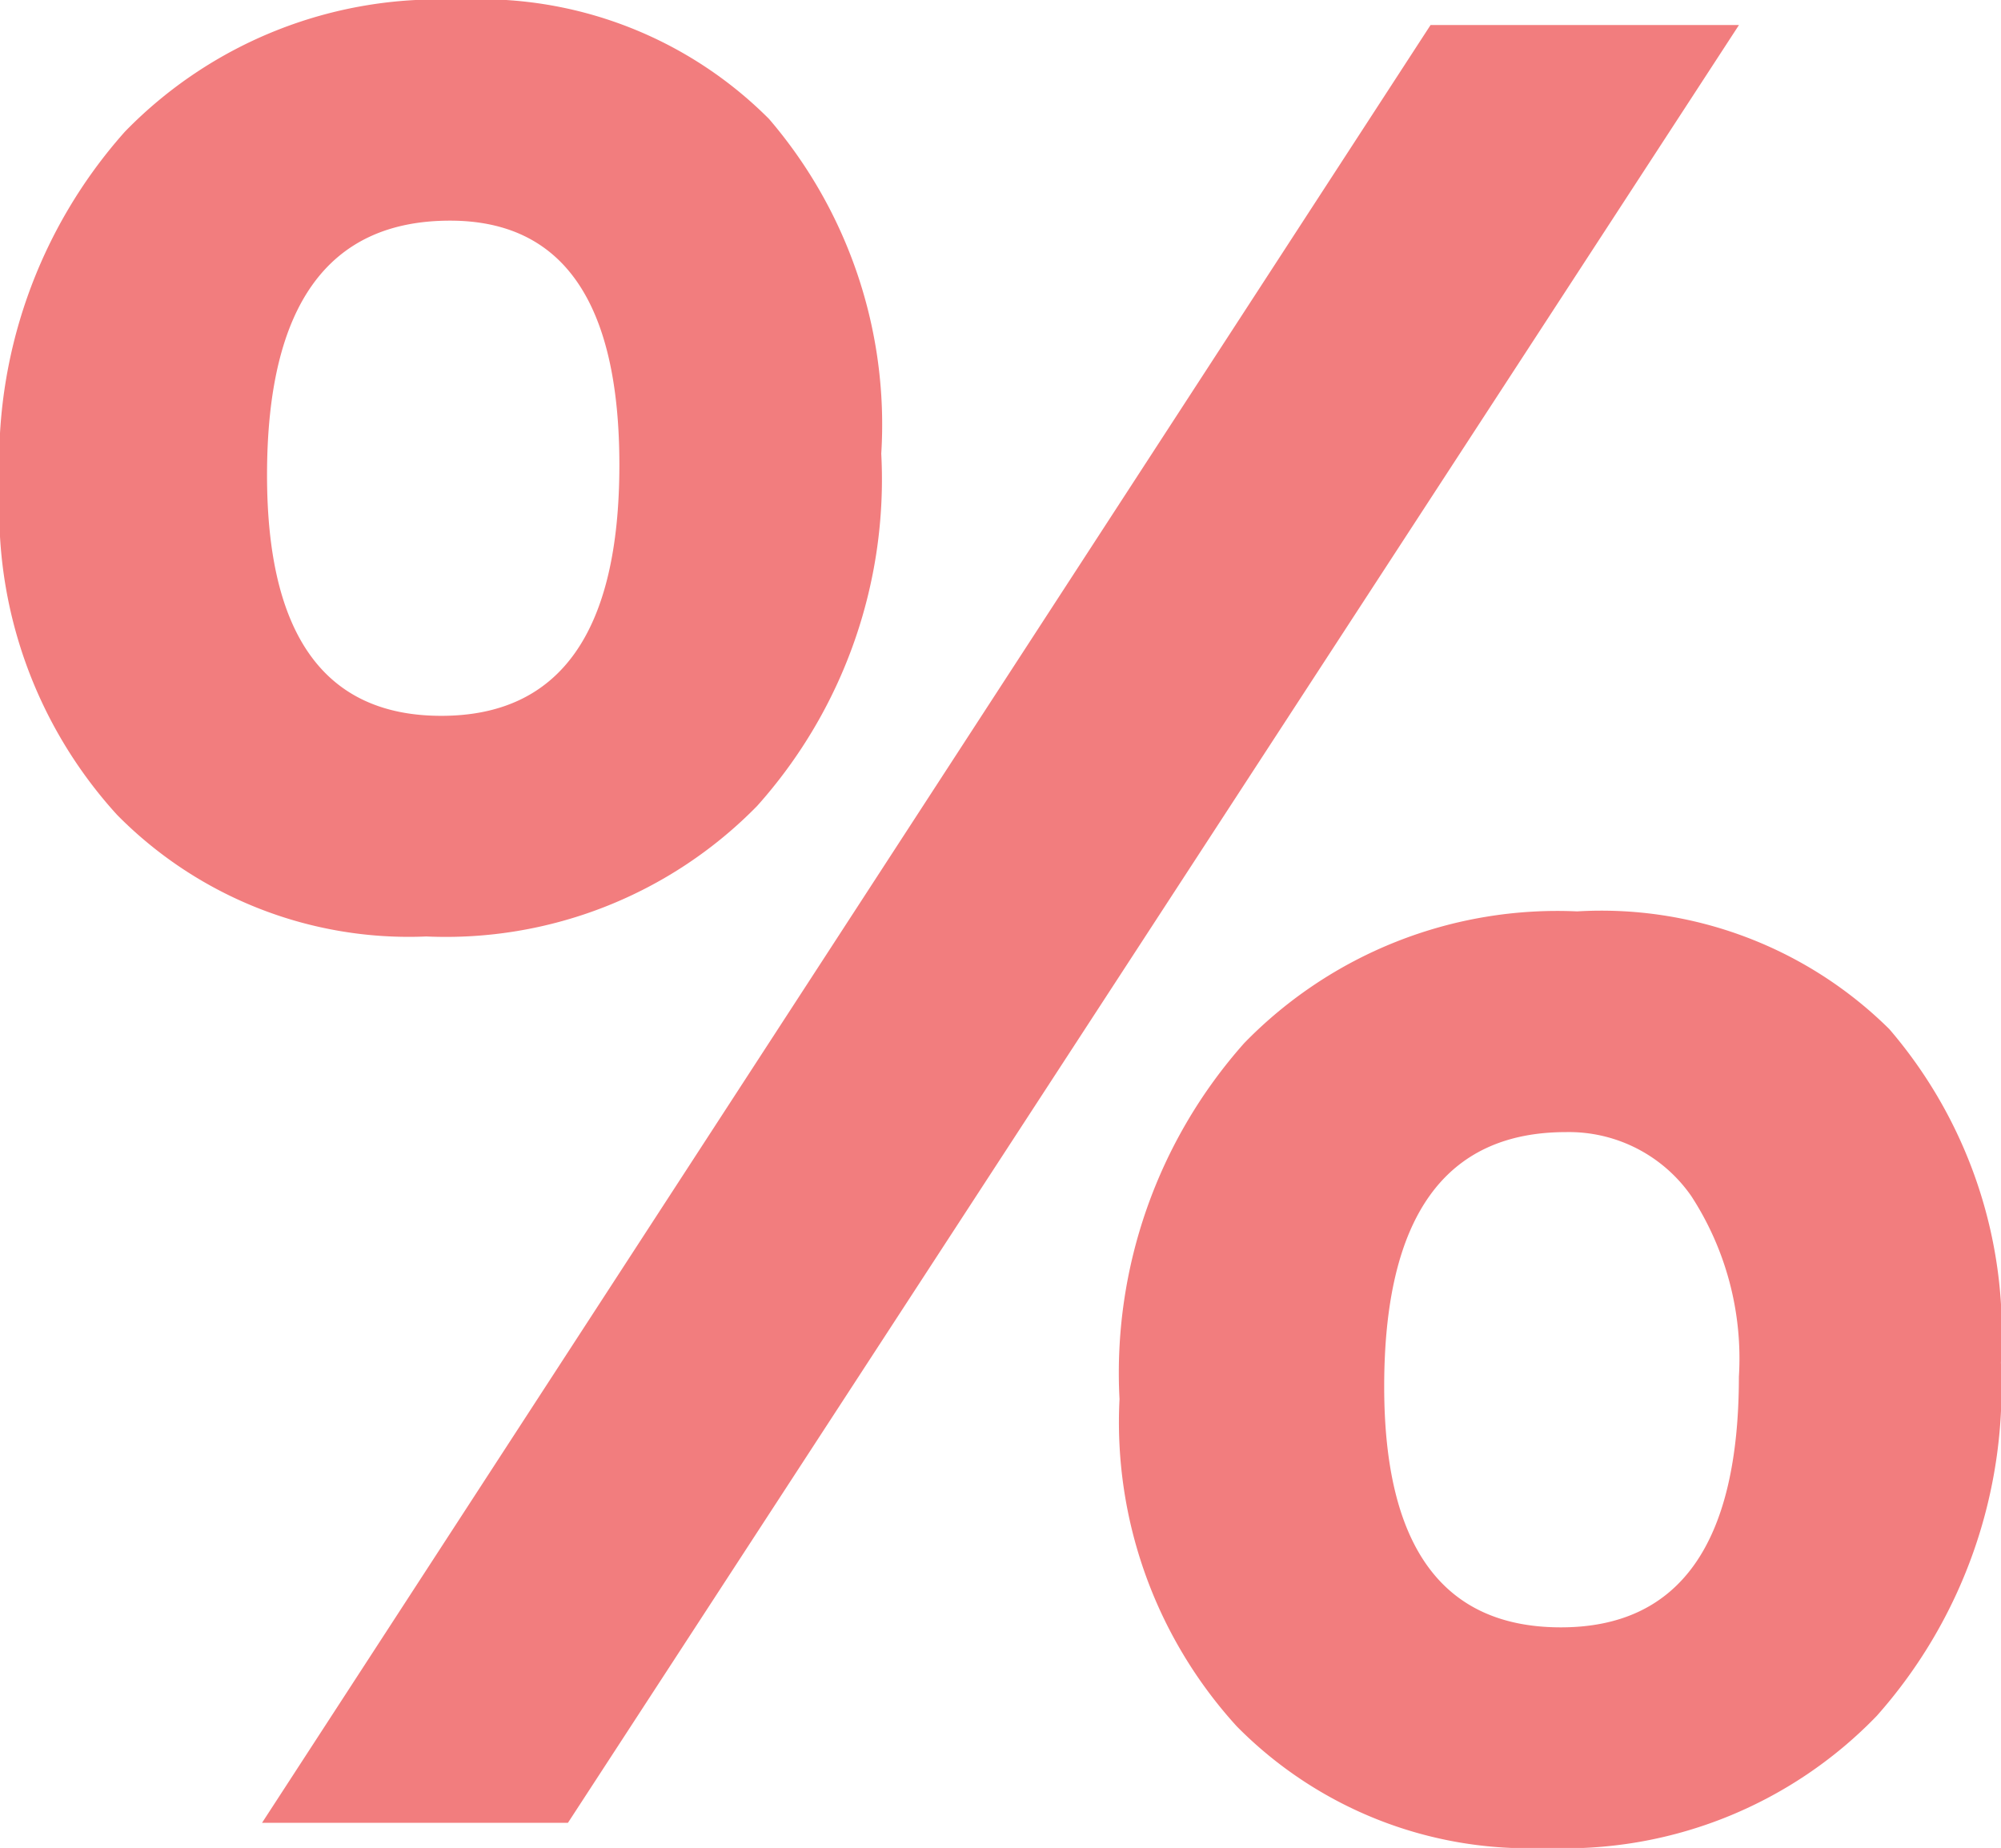 <svg xmlns="http://www.w3.org/2000/svg" width="27.186" height="25.108" viewBox="0 0 27.186 25.108">
  <g id="Group_6017" data-name="Group 6017" transform="translate(334.315 159.198)">
    <path id="Path_10604" data-name="Path 10604" d="M-328.524-146.474a5.564,5.564,0,0,1-4.2-1.652,6.134,6.134,0,0,1-1.593-4.446,6.743,6.743,0,0,1,1.7-4.838A5.936,5.936,0,0,1-328.1-159.2a5.534,5.534,0,0,1,4.233,1.618,6.376,6.376,0,0,1,1.525,4.548,6.655,6.655,0,0,1-1.686,4.786A5.918,5.918,0,0,1-328.524-146.474Zm17.835-12.384-15.91,24.427h-4.156l15.876-24.427ZM-328.2-156.2q-2.487,0-2.487,3.458,0,3.271,2.368,3.27,2.418,0,2.419-3.407Q-325.9-156.2-328.2-156.2Zm14.888,22.11a5.566,5.566,0,0,1-4.2-1.652,6.135,6.135,0,0,1-1.593-4.446,6.744,6.744,0,0,1,1.695-4.838,5.937,5.937,0,0,1,4.523-1.789,5.561,5.561,0,0,1,4.241,1.6,6.334,6.334,0,0,1,1.516,4.531,6.717,6.717,0,0,1-1.687,4.8A5.889,5.889,0,0,1-313.312-134.09Zm.273-9.726q-2.47,0-2.47,3.458,0,3.271,2.4,3.271,2.418,0,2.419-3.407a4.043,4.043,0,0,0-.647-2.453A2.025,2.025,0,0,0-313.04-143.816Z" fill="#f27d7e"/>
  </g>
</svg>
